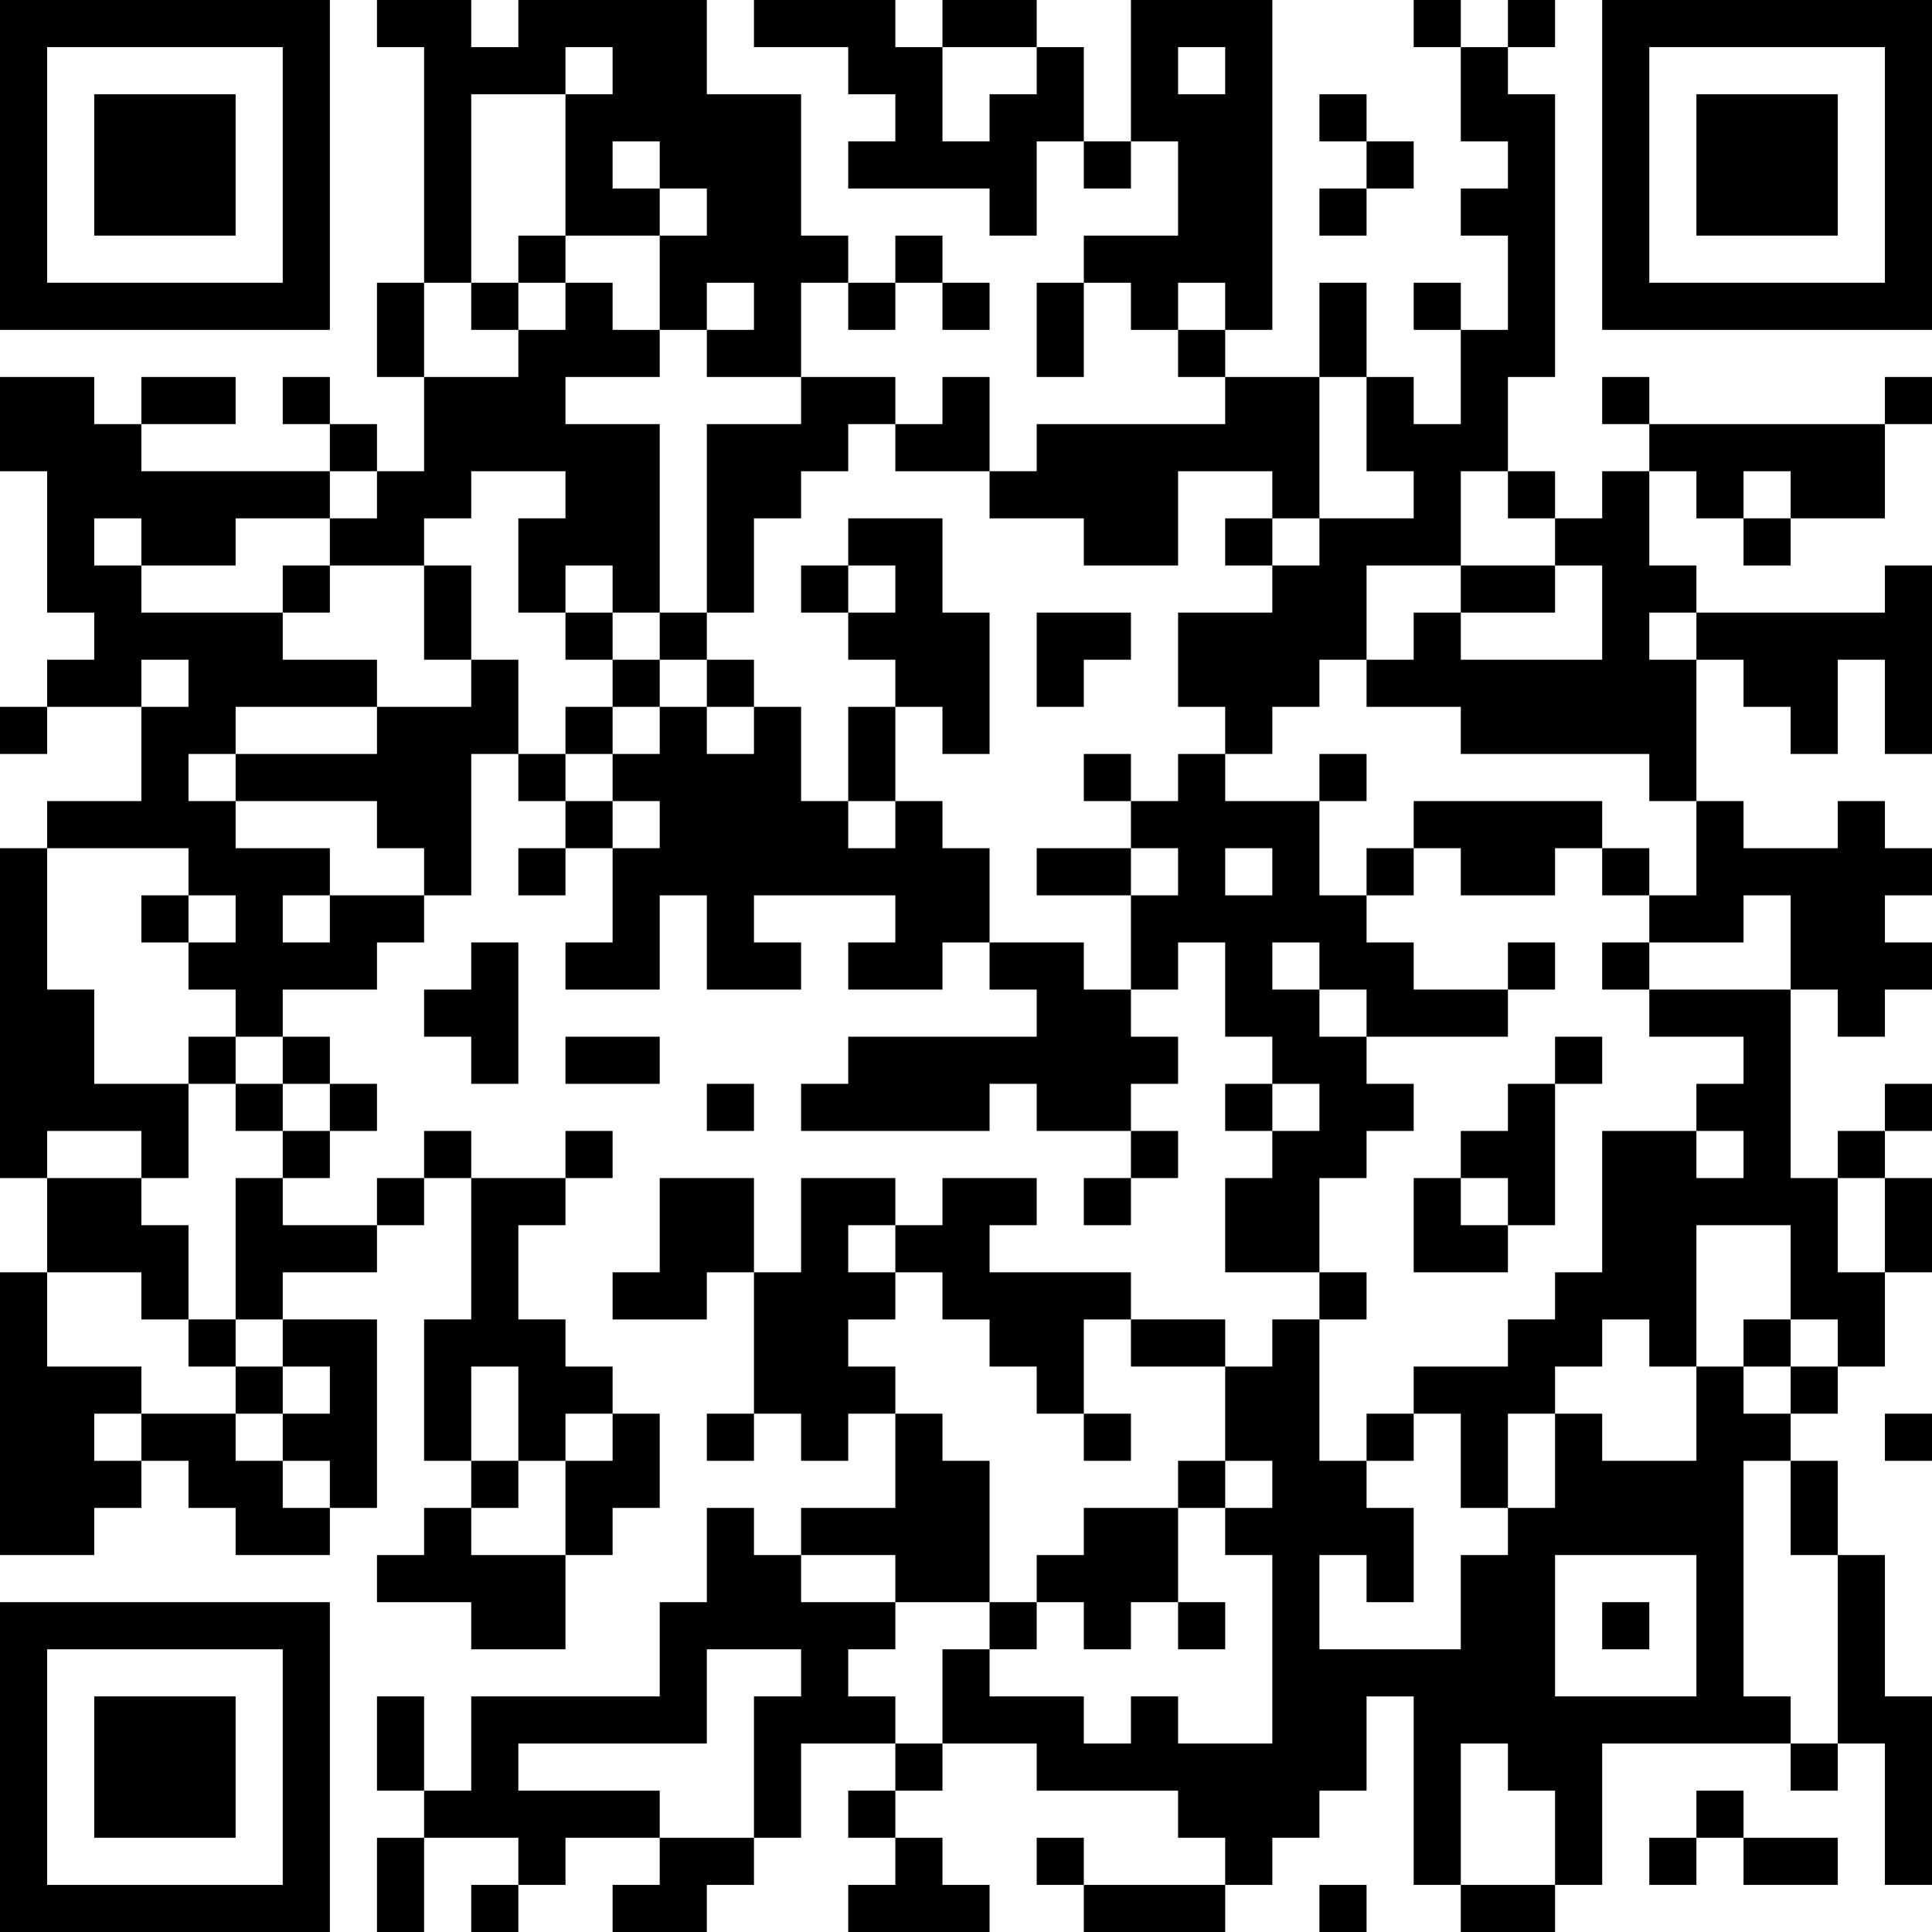 <?xml version="1.0" encoding="UTF-8"?>
<svg xmlns="http://www.w3.org/2000/svg" version="1.1" width="512" height="512" viewBox="0 0 512 512"><rect x="0" y="0" width="512" height="512" fill="#ffffff"/><g transform="scale(12.488)"><g transform="translate(0,0)"><path fill-rule="evenodd" d="M8 0L8 1L9 1L9 6L8 6L8 8L9 8L9 10L8 10L8 9L7 9L7 8L6 8L6 9L7 9L7 10L3 10L3 9L5 9L5 8L3 8L3 9L2 9L2 8L0 8L0 10L1 10L1 13L2 13L2 14L1 14L1 15L0 15L0 16L1 16L1 15L3 15L3 17L1 17L1 18L0 18L0 25L1 25L1 27L0 27L0 33L2 33L2 32L3 32L3 31L4 31L4 32L5 32L5 33L7 33L7 32L8 32L8 28L6 28L6 27L8 27L8 26L9 26L9 25L10 25L10 28L9 28L9 31L10 31L10 32L9 32L9 33L8 33L8 34L10 34L10 35L12 35L12 33L13 33L13 32L14 32L14 30L13 30L13 29L12 29L12 28L11 28L11 26L12 26L12 25L13 25L13 24L12 24L12 25L10 25L10 24L9 24L9 25L8 25L8 26L6 26L6 25L7 25L7 24L8 24L8 23L7 23L7 22L6 22L6 21L8 21L8 20L9 20L9 19L10 19L10 16L11 16L11 17L12 17L12 18L11 18L11 19L12 19L12 18L13 18L13 20L12 20L12 21L14 21L14 19L15 19L15 21L17 21L17 20L16 20L16 19L19 19L19 20L18 20L18 21L20 21L20 20L21 20L21 21L22 21L22 22L18 22L18 23L17 23L17 24L21 24L21 23L22 23L22 24L24 24L24 25L23 25L23 26L24 26L24 25L25 25L25 24L24 24L24 23L25 23L25 22L24 22L24 21L25 21L25 20L26 20L26 22L27 22L27 23L26 23L26 24L27 24L27 25L26 25L26 27L28 27L28 28L27 28L27 29L26 29L26 28L24 28L24 27L21 27L21 26L22 26L22 25L20 25L20 26L19 26L19 25L17 25L17 27L16 27L16 25L14 25L14 27L13 27L13 28L15 28L15 27L16 27L16 30L15 30L15 31L16 31L16 30L17 30L17 31L18 31L18 30L19 30L19 32L17 32L17 33L16 33L16 32L15 32L15 34L14 34L14 36L10 36L10 38L9 38L9 36L8 36L8 38L9 38L9 39L8 39L8 41L9 41L9 39L11 39L11 40L10 40L10 41L11 41L11 40L12 40L12 39L14 39L14 40L13 40L13 41L15 41L15 40L16 40L16 39L17 39L17 37L19 37L19 38L18 38L18 39L19 39L19 40L18 40L18 41L21 41L21 40L20 40L20 39L19 39L19 38L20 38L20 37L22 37L22 38L25 38L25 39L26 39L26 40L23 40L23 39L22 39L22 40L23 40L23 41L26 41L26 40L27 40L27 39L28 39L28 38L29 38L29 36L30 36L30 40L31 40L31 41L33 41L33 40L34 40L34 37L38 37L38 38L39 38L39 37L40 37L40 40L41 40L41 36L40 36L40 33L39 33L39 31L38 31L38 30L39 30L39 29L40 29L40 27L41 27L41 25L40 25L40 24L41 24L41 23L40 23L40 24L39 24L39 25L38 25L38 21L39 21L39 22L40 22L40 21L41 21L41 20L40 20L40 19L41 19L41 18L40 18L40 17L39 17L39 18L37 18L37 17L36 17L36 14L37 14L37 15L38 15L38 16L39 16L39 14L40 14L40 16L41 16L41 12L40 12L40 13L36 13L36 12L35 12L35 10L36 10L36 11L37 11L37 12L38 12L38 11L40 11L40 9L41 9L41 8L40 8L40 9L35 9L35 8L34 8L34 9L35 9L35 10L34 10L34 11L33 11L33 10L32 10L32 8L33 8L33 2L32 2L32 1L33 1L33 0L32 0L32 1L31 1L31 0L30 0L30 1L31 1L31 3L32 3L32 4L31 4L31 5L32 5L32 7L31 7L31 6L30 6L30 7L31 7L31 9L30 9L30 8L29 8L29 6L28 6L28 8L26 8L26 7L27 7L27 0L24 0L24 3L23 3L23 1L22 1L22 0L20 0L20 1L19 1L19 0L16 0L16 1L18 1L18 2L19 2L19 3L18 3L18 4L21 4L21 5L22 5L22 3L23 3L23 4L24 4L24 3L25 3L25 5L23 5L23 6L22 6L22 8L23 8L23 6L24 6L24 7L25 7L25 8L26 8L26 9L22 9L22 10L21 10L21 8L20 8L20 9L19 9L19 8L17 8L17 6L18 6L18 7L19 7L19 6L20 6L20 7L21 7L21 6L20 6L20 5L19 5L19 6L18 6L18 5L17 5L17 2L15 2L15 0L11 0L11 1L10 1L10 0ZM12 1L12 2L10 2L10 6L9 6L9 8L11 8L11 7L12 7L12 6L13 6L13 7L14 7L14 8L12 8L12 9L14 9L14 13L13 13L13 12L12 12L12 13L11 13L11 11L12 11L12 10L10 10L10 11L9 11L9 12L7 12L7 11L8 11L8 10L7 10L7 11L5 11L5 12L3 12L3 11L2 11L2 12L3 12L3 13L6 13L6 14L8 14L8 15L5 15L5 16L4 16L4 17L5 17L5 18L7 18L7 19L6 19L6 20L7 20L7 19L9 19L9 18L8 18L8 17L5 17L5 16L8 16L8 15L10 15L10 14L11 14L11 16L12 16L12 17L13 17L13 18L14 18L14 17L13 17L13 16L14 16L14 15L15 15L15 16L16 16L16 15L17 15L17 17L18 17L18 18L19 18L19 17L20 17L20 18L21 18L21 20L23 20L23 21L24 21L24 19L25 19L25 18L24 18L24 17L25 17L25 16L26 16L26 17L28 17L28 19L29 19L29 20L30 20L30 21L32 21L32 22L29 22L29 21L28 21L28 20L27 20L27 21L28 21L28 22L29 22L29 23L30 23L30 24L29 24L29 25L28 25L28 27L29 27L29 28L28 28L28 31L29 31L29 32L30 32L30 34L29 34L29 33L28 33L28 35L31 35L31 33L32 33L32 32L33 32L33 30L34 30L34 31L36 31L36 29L37 29L37 30L38 30L38 29L39 29L39 28L38 28L38 26L36 26L36 29L35 29L35 28L34 28L34 29L33 29L33 30L32 30L32 32L31 32L31 30L30 30L30 29L32 29L32 28L33 28L33 27L34 27L34 24L36 24L36 25L37 25L37 24L36 24L36 23L37 23L37 22L35 22L35 21L38 21L38 19L37 19L37 20L35 20L35 19L36 19L36 17L35 17L35 16L31 16L31 15L29 15L29 14L30 14L30 13L31 13L31 14L34 14L34 12L33 12L33 11L32 11L32 10L31 10L31 12L29 12L29 14L28 14L28 15L27 15L27 16L26 16L26 15L25 15L25 13L27 13L27 12L28 12L28 11L30 11L30 10L29 10L29 8L28 8L28 11L27 11L27 10L25 10L25 12L23 12L23 11L21 11L21 10L19 10L19 9L18 9L18 10L17 10L17 11L16 11L16 13L15 13L15 9L17 9L17 8L15 8L15 7L16 7L16 6L15 6L15 7L14 7L14 5L15 5L15 4L14 4L14 3L13 3L13 4L14 4L14 5L12 5L12 2L13 2L13 1ZM20 1L20 3L21 3L21 2L22 2L22 1ZM25 1L25 2L26 2L26 1ZM28 2L28 3L29 3L29 4L28 4L28 5L29 5L29 4L30 4L30 3L29 3L29 2ZM11 5L11 6L10 6L10 7L11 7L11 6L12 6L12 5ZM25 6L25 7L26 7L26 6ZM37 10L37 11L38 11L38 10ZM18 11L18 12L17 12L17 13L18 13L18 14L19 14L19 15L18 15L18 17L19 17L19 15L20 15L20 16L21 16L21 13L20 13L20 11ZM26 11L26 12L27 12L27 11ZM6 12L6 13L7 13L7 12ZM9 12L9 14L10 14L10 12ZM18 12L18 13L19 13L19 12ZM31 12L31 13L33 13L33 12ZM12 13L12 14L13 14L13 15L12 15L12 16L13 16L13 15L14 15L14 14L15 14L15 15L16 15L16 14L15 14L15 13L14 13L14 14L13 14L13 13ZM22 13L22 15L23 15L23 14L24 14L24 13ZM35 13L35 14L36 14L36 13ZM3 14L3 15L4 15L4 14ZM23 16L23 17L24 17L24 16ZM28 16L28 17L29 17L29 16ZM30 17L30 18L29 18L29 19L30 19L30 18L31 18L31 19L33 19L33 18L34 18L34 19L35 19L35 18L34 18L34 17ZM1 18L1 21L2 21L2 23L4 23L4 25L3 25L3 24L1 24L1 25L3 25L3 26L4 26L4 28L3 28L3 27L1 27L1 29L3 29L3 30L2 30L2 31L3 31L3 30L5 30L5 31L6 31L6 32L7 32L7 31L6 31L6 30L7 30L7 29L6 29L6 28L5 28L5 25L6 25L6 24L7 24L7 23L6 23L6 22L5 22L5 21L4 21L4 20L5 20L5 19L4 19L4 18ZM22 18L22 19L24 19L24 18ZM26 18L26 19L27 19L27 18ZM3 19L3 20L4 20L4 19ZM10 20L10 21L9 21L9 22L10 22L10 23L11 23L11 20ZM32 20L32 21L33 21L33 20ZM34 20L34 21L35 21L35 20ZM4 22L4 23L5 23L5 24L6 24L6 23L5 23L5 22ZM12 22L12 23L14 23L14 22ZM33 22L33 23L32 23L32 24L31 24L31 25L30 25L30 27L32 27L32 26L33 26L33 23L34 23L34 22ZM15 23L15 24L16 24L16 23ZM27 23L27 24L28 24L28 23ZM31 25L31 26L32 26L32 25ZM39 25L39 27L40 27L40 25ZM18 26L18 27L19 27L19 28L18 28L18 29L19 29L19 30L20 30L20 31L21 31L21 34L19 34L19 33L17 33L17 34L19 34L19 35L18 35L18 36L19 36L19 37L20 37L20 35L21 35L21 36L23 36L23 37L24 37L24 36L25 36L25 37L27 37L27 33L26 33L26 32L27 32L27 31L26 31L26 29L24 29L24 28L23 28L23 30L22 30L22 29L21 29L21 28L20 28L20 27L19 27L19 26ZM4 28L4 29L5 29L5 30L6 30L6 29L5 29L5 28ZM37 28L37 29L38 29L38 28ZM10 29L10 31L11 31L11 32L10 32L10 33L12 33L12 31L13 31L13 30L12 30L12 31L11 31L11 29ZM23 30L23 31L24 31L24 30ZM29 30L29 31L30 31L30 30ZM40 30L40 31L41 31L41 30ZM25 31L25 32L23 32L23 33L22 33L22 34L21 34L21 35L22 35L22 34L23 34L23 35L24 35L24 34L25 34L25 35L26 35L26 34L25 34L25 32L26 32L26 31ZM37 31L37 36L38 36L38 37L39 37L39 33L38 33L38 31ZM33 33L33 36L36 36L36 33ZM34 34L34 35L35 35L35 34ZM15 35L15 37L11 37L11 38L14 38L14 39L16 39L16 36L17 36L17 35ZM31 37L31 40L33 40L33 38L32 38L32 37ZM36 38L36 39L35 39L35 40L36 40L36 39L37 39L37 40L39 40L39 39L37 39L37 38ZM28 40L28 41L29 41L29 40ZM0 0L0 7L7 7L7 0ZM1 1L1 6L6 6L6 1ZM2 2L2 5L5 5L5 2ZM34 0L34 7L41 7L41 0ZM35 1L35 6L40 6L40 1ZM36 2L36 5L39 5L39 2ZM0 34L0 41L7 41L7 34ZM1 35L1 40L6 40L6 35ZM2 36L2 39L5 39L5 36Z" fill="#000000"/></g></g></svg>
